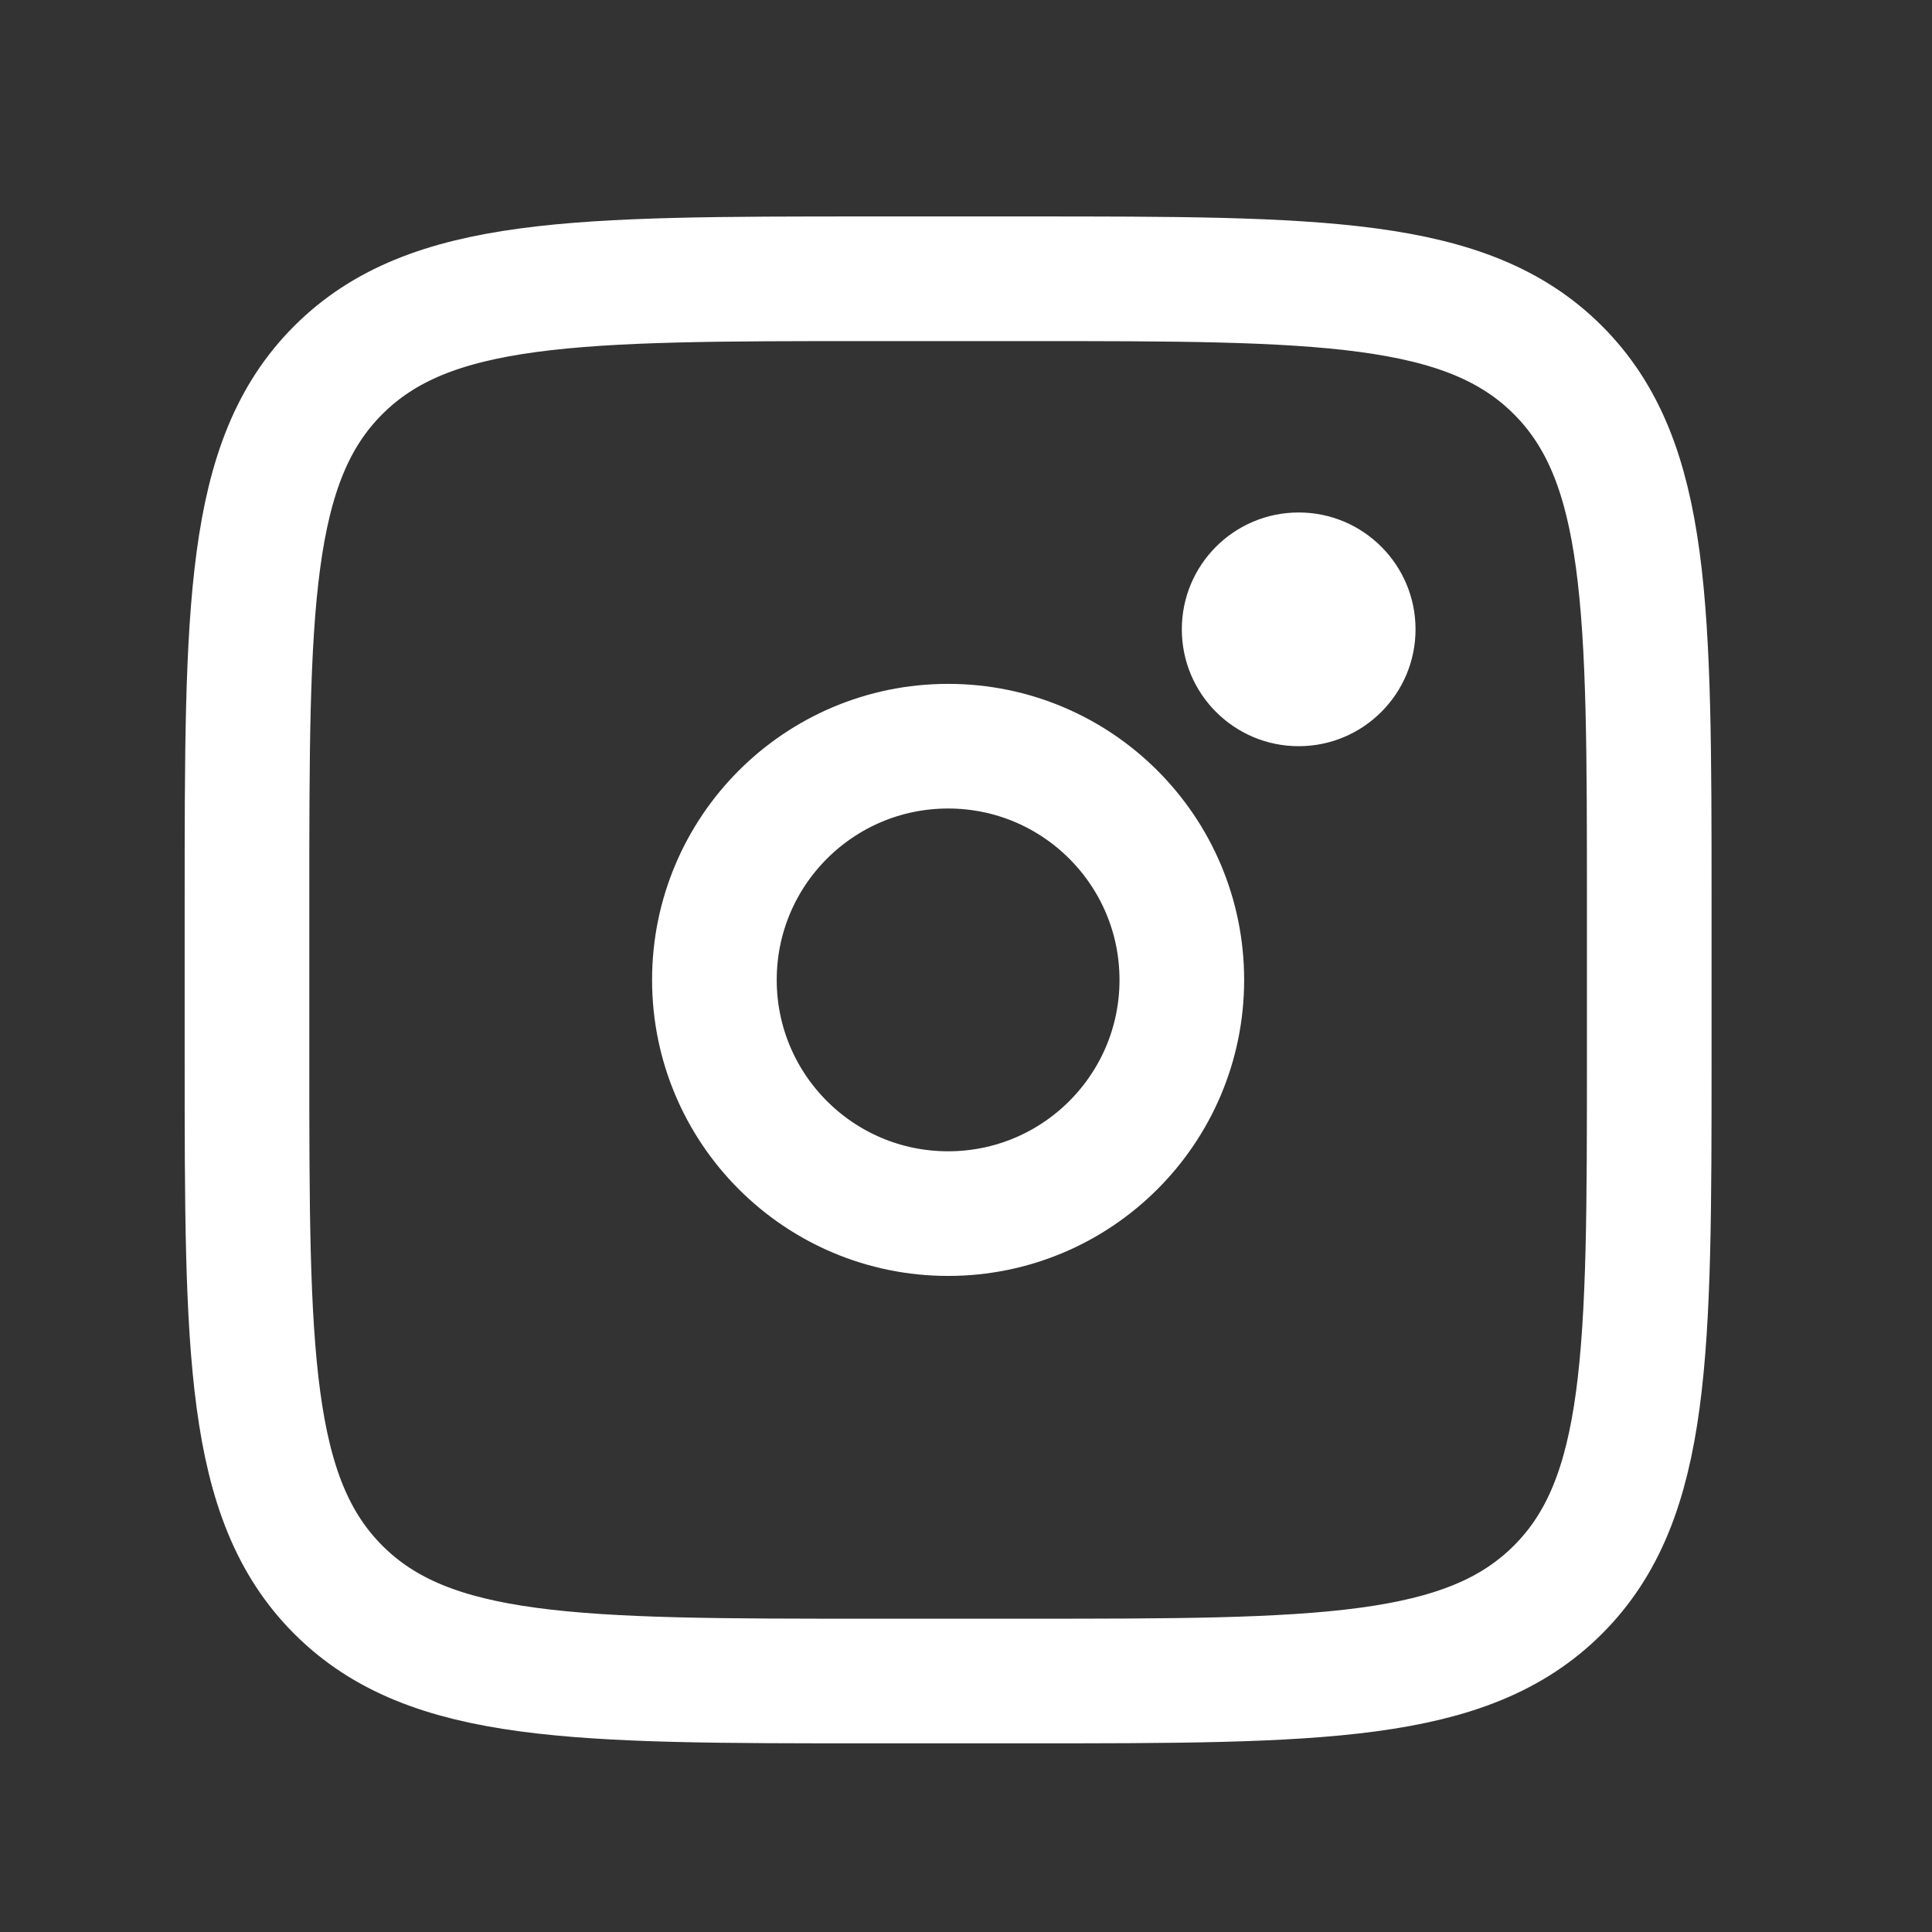 <svg width="31" height="31" viewBox="0 0 31 31" fill="none" xmlns="http://www.w3.org/2000/svg">
<rect x="0" y="0" width="31" height="31" fill="#333333" stroke="none"/>
<path d="M3.963 14.473C3.963 9.759 3.963 7.401 5.428 5.938C6.893 4.474 9.249 4.473 13.963 4.473H16.463C21.177 4.473 23.534 4.473 24.998 5.938C26.462 7.403 26.463 9.759 26.463 14.473V16.973C26.463 21.686 26.463 24.044 24.998 25.508C23.533 26.971 21.177 26.973 16.463 26.973H13.963C9.249 26.973 6.892 26.973 5.428 25.508C3.964 24.043 3.963 21.686 3.963 16.973V14.473Z" stroke="white" stroke-width="2"/>
<path d="M20.838 11.973C21.873 11.973 22.713 11.133 22.713 10.098C22.713 9.062 21.873 8.223 20.838 8.223C19.802 8.223 18.963 9.062 18.963 10.098C18.963 11.133 19.802 11.973 20.838 11.973Z" fill="white"/>
<path d="M15.213 19.473C17.284 19.473 18.963 17.794 18.963 15.723C18.963 13.652 17.284 11.973 15.213 11.973C13.142 11.973 11.463 13.652 11.463 15.723C11.463 17.794 13.142 19.473 15.213 19.473Z" stroke="white" stroke-width="2"/>
</svg>
